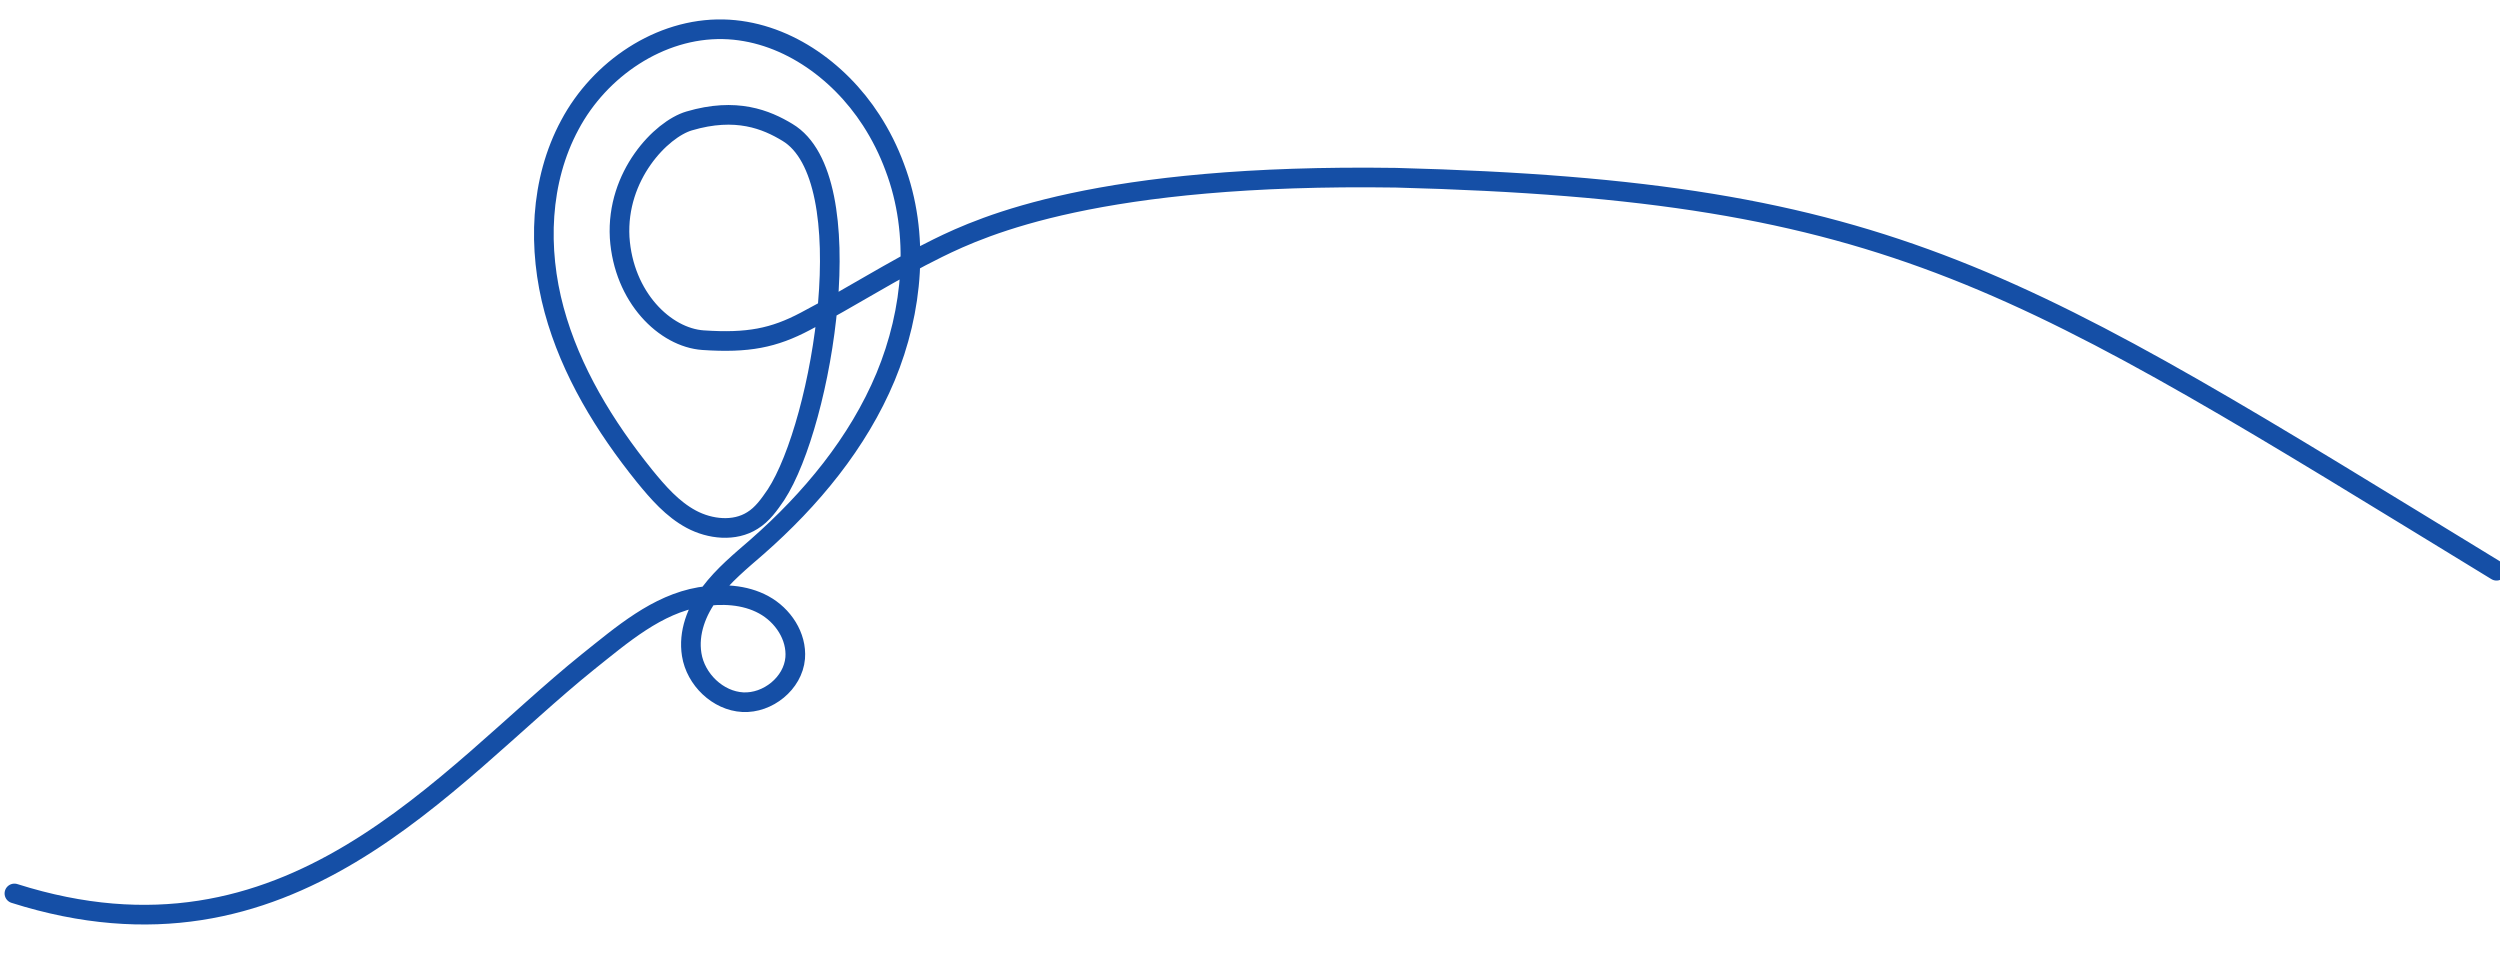 <?xml version="1.0" encoding="utf-8"?>
<!-- Generator: Adobe Illustrator 27.1.1, SVG Export Plug-In . SVG Version: 6.00 Build 0)  -->
<svg version="1.1" id="Capa_2_00000059297388115145304970000002758398096769372847_"
	 xmlns="http://www.w3.org/2000/svg" xmlns:xlink="http://www.w3.org/1999/xlink" x="0px" y="0px" viewBox="0 0 572.5 219"
	 style="enable-background:new 0 0 572.5 219;" xml:space="preserve">
<style type="text/css">
	.st0{fill:none;stroke:#2586B1;stroke-width:4.5;stroke-linecap:round;stroke-linejoin:round;}
	.st1{fill:none;stroke:#154FA6;stroke-width:4.5;stroke-linecap:round;stroke-linejoin:round;}
</style>
<g id="Contenido">
	<path class="st0" d="M570.2,161.1"/>
</g>
<path class="st1" d="M571.7,130.7c-109.7-67-137.6-87-252-90c-68-1-94.5,11-104.9,16.1c-10.4,5.1-20.1,11.4-30.4,16.8
	c-7.2,3.8-13.1,5-23.4,4.3c-8.7-0.6-18.2-9.8-19.1-23.5c-0.8-14.2,9.5-24.8,15.9-26.7c10.8-3.2,17.7-0.3,22.5,2.6
	c17.5,10.4,8.1,66.6-2.6,83c-1.5,2.2-3.1,4.5-5.4,5.9c-4.1,2.6-9.7,2-14-0.3c-4.3-2.3-7.6-6.1-10.7-9.9c-9.1-11.3-16.9-24-20.7-38
	c-3.8-14-3.3-29.6,3.6-42.4c6.8-12.8,20.6-22.2,35.1-21.9c13.8,0.3,26.4,9.2,33.9,20.8c2.2,3.4,4,7,5.4,10.8
	c5.8,15.3,4.2,32.8-2.1,48c-6.3,15.1-17.1,28.1-29.4,38.9c-3.8,3.3-7.7,6.5-10.8,10.6s-5,9.1-4.2,14.1c0.9,5.7,6,10.6,11.7,10.9
	s11.5-4.3,12-10.1c0.4-5-2.8-9.8-7.2-12.2c-4.4-2.4-9.7-2.6-14.6-1.8c-9.9,1.7-17.8,8.6-25.7,14.9c-32.9,26.5-68.3,73-131.3,53"/>
</svg>
